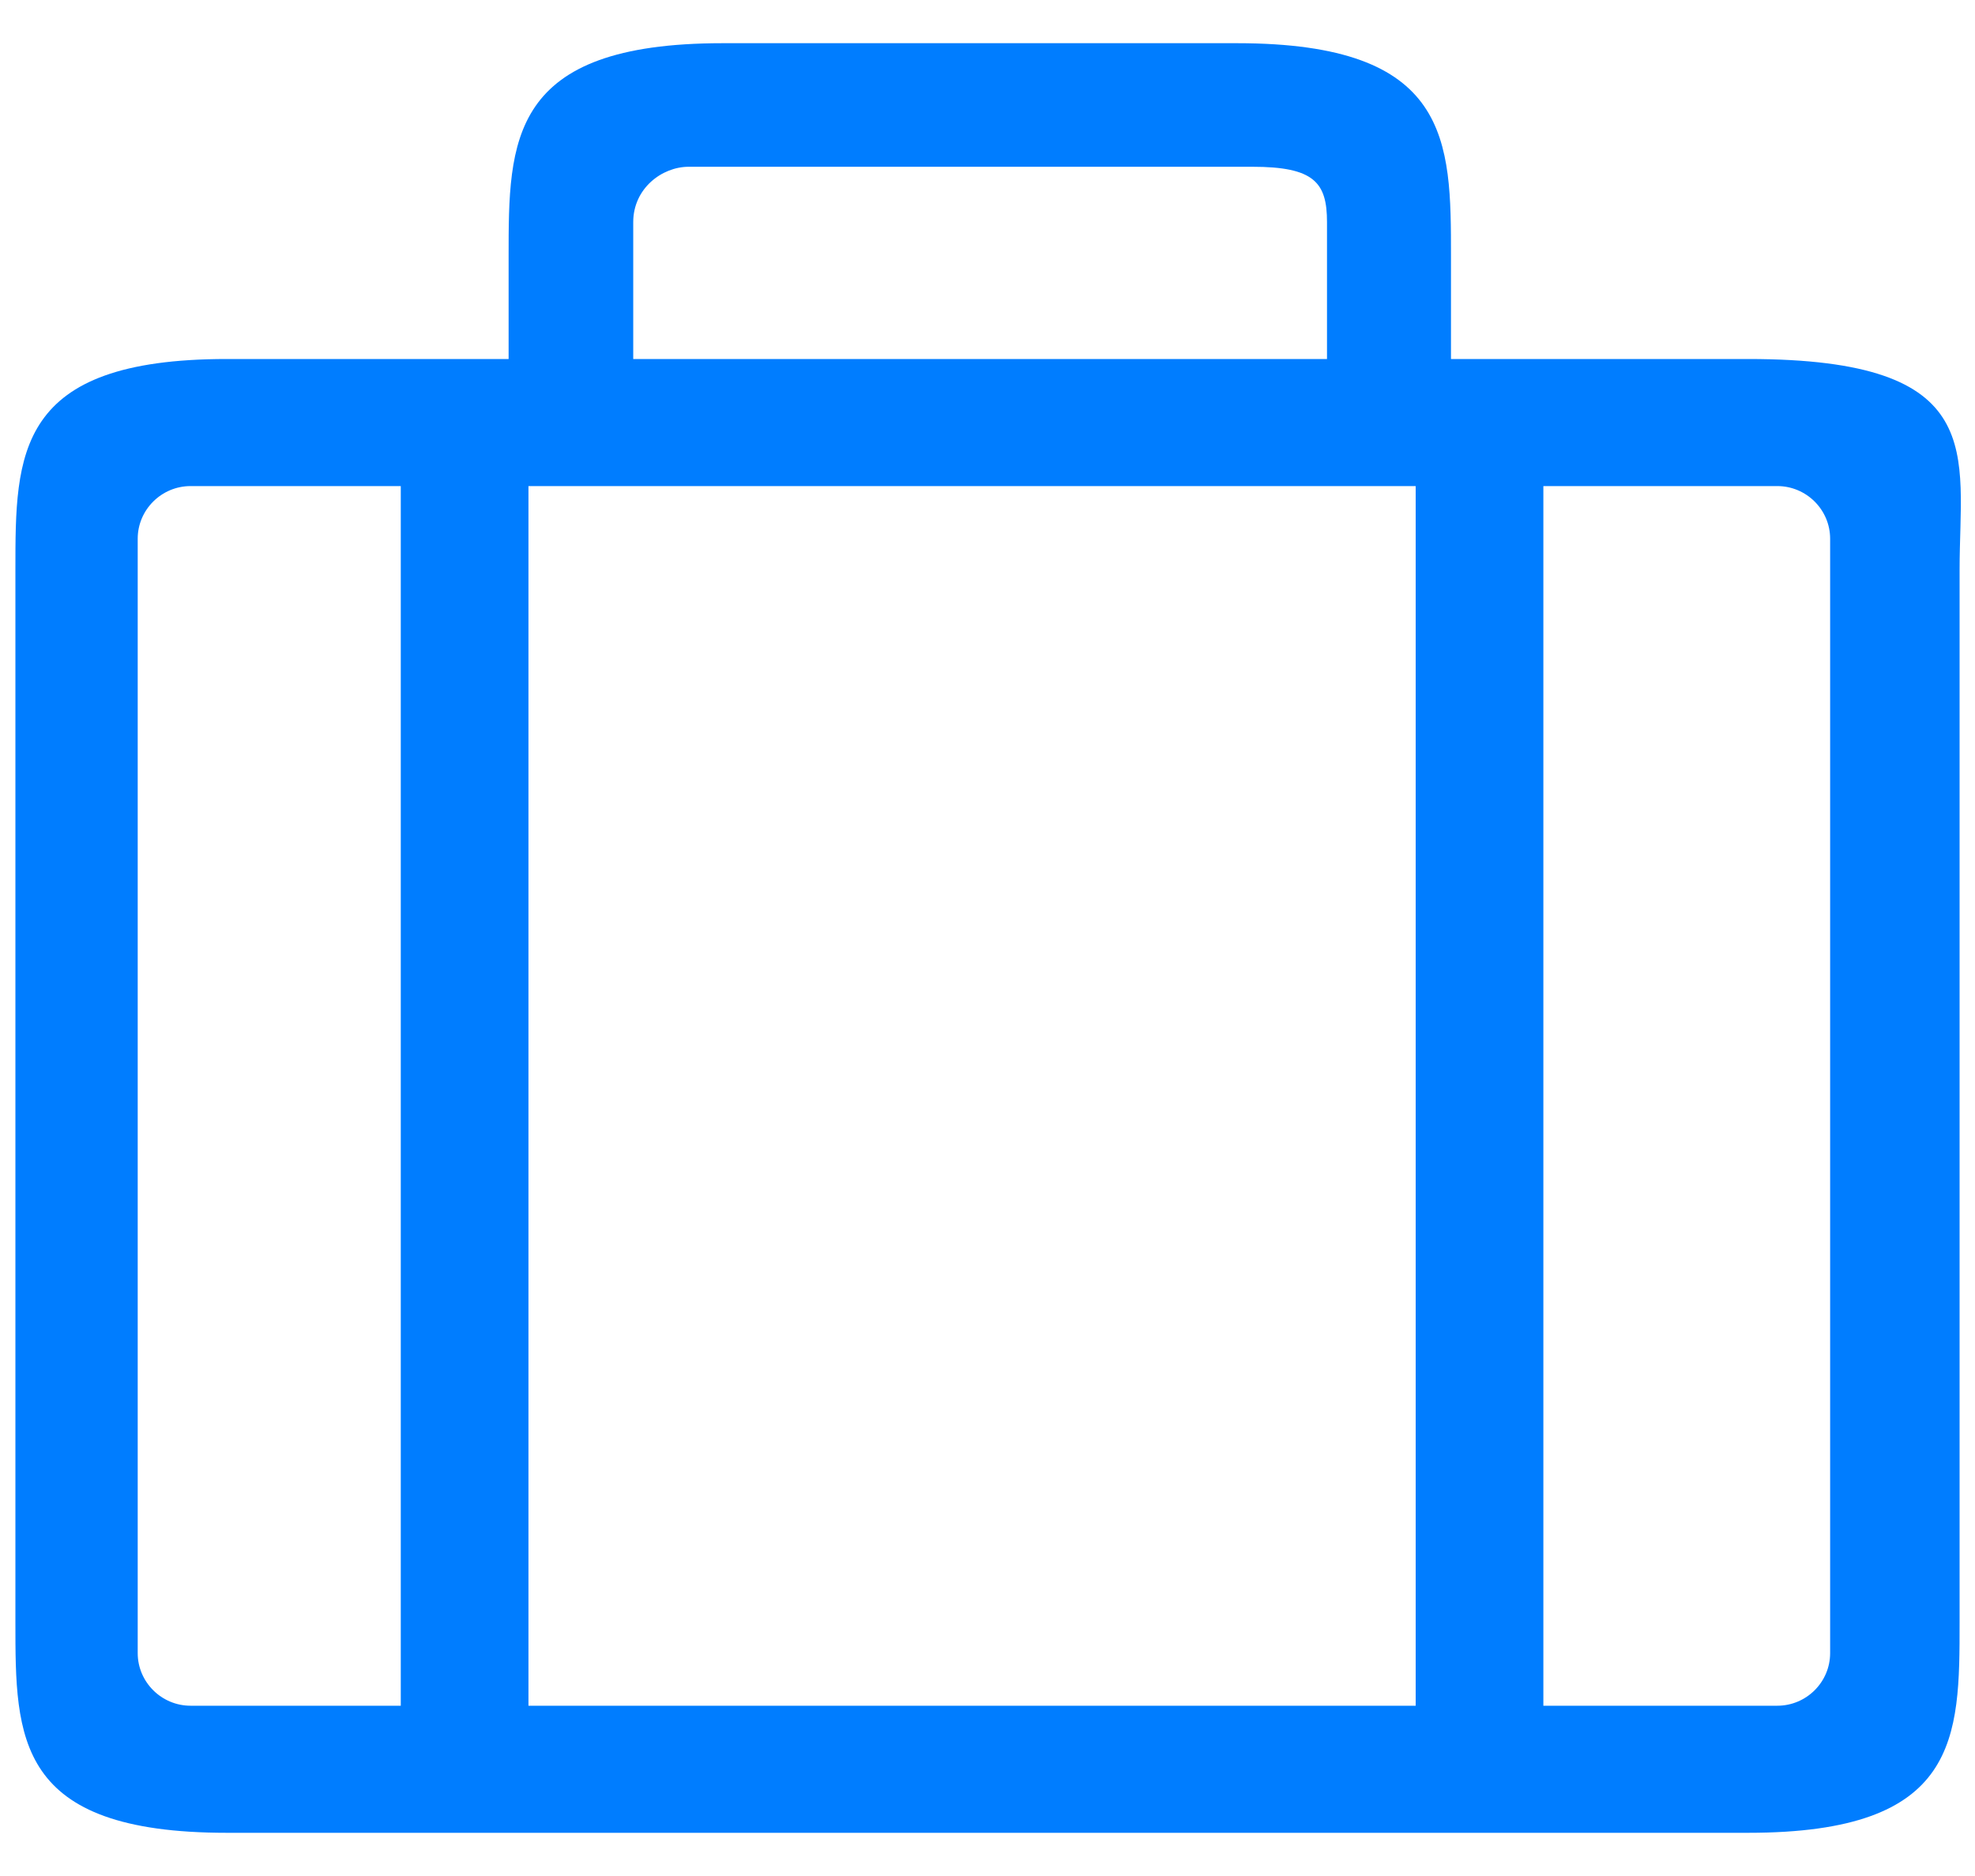 <?xml version="1.0" encoding="UTF-8"?>
<svg width="40px" height="38px" viewBox="0 0 40 38" version="1.1" xmlns="http://www.w3.org/2000/svg" xmlns:xlink="http://www.w3.org/1999/xlink">
    <title>ic_start</title>
    <g id="页面-1" stroke="none" stroke-width="1" fill="none" fill-rule="evenodd">
        <g id="您的单位将管理此设备" transform="translate(-620, -73)">
            <g id="编组" transform="translate(620, 72)">
                <rect id="矩形" x="0" y="0" width="40" height="40"></rect>
                <path d="M35.406,8.272 L29.387,8.272 L29.387,6.193 C29.387,3.847 29.387,1.875 25.052,1.875 L14.636,1.875 C10.301,1.875 10.301,3.847 10.301,6.193 L10.301,8.272 L4.594,8.272 C0.312,8.272 0.312,10.191 0.312,12.537 L0.312,33.86 C0.312,36.206 0.312,38.125 4.594,38.125 L35.406,38.125 C39.688,38.125 39.688,36.206 39.688,33.86 L39.688,12.537 C39.688,10.191 40.312,8.272 35.406,8.272 Z M28.672,10.846 L28.672,35.551 L10.703,35.551 L10.703,10.846 L28.672,10.846 Z M12.825,5.498 C12.825,4.82 13.403,4.378 13.949,4.378 L25.364,4.378 C26.616,4.378 26.876,4.697 26.876,5.498 L26.876,8.272 L12.825,8.272 L12.825,5.498 Z M2.789,34.485 L2.789,11.912 C2.789,11.325 3.271,10.846 3.86,10.846 L8.117,10.846 L8.117,35.551 L3.86,35.551 C3.271,35.551 2.789,35.072 2.789,34.485 Z M37.066,34.485 C37.066,35.072 36.585,35.551 35.996,35.551 L31.258,35.551 L31.258,10.846 L35.996,10.846 C36.585,10.846 37.066,11.325 37.066,11.912 L37.066,34.485 Z" id="形状" fill="#007DFF" fill-rule="nonzero"></path>
            </g>
        </g>
    </g>
</svg>